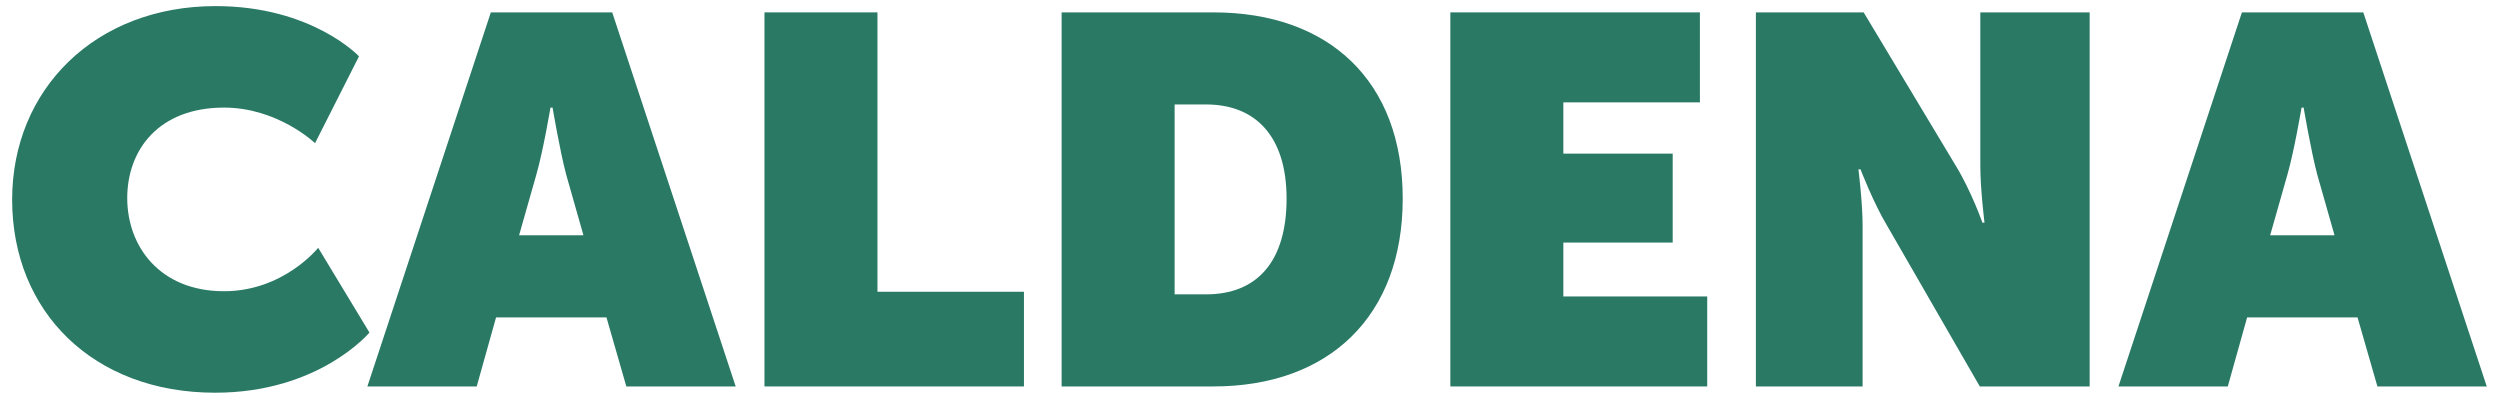 <?xml version="1.0" encoding="UTF-8" standalone="no"?><!DOCTYPE svg PUBLIC "-//W3C//DTD SVG 1.1//EN" "http://www.w3.org/Graphics/SVG/1.1/DTD/svg11.dtd"><svg width="100%" height="100%" viewBox="0 0 895 143" version="1.1" xmlns="http://www.w3.org/2000/svg" xmlns:xlink="http://www.w3.org/1999/xlink" xml:space="preserve" xmlns:serif="http://www.serif.com/" style="fill-rule:evenodd;clip-rule:evenodd;stroke-linejoin:round;stroke-miterlimit:2;"><rect id="Artboard1" x="0" y="0" width="894.603" height="142.776" style="fill:none;"/><g id="Warstwa-1" serif:id="Warstwa 1"></g><g id="Warstwa-11" serif:id="Warstwa 1"><path d="M77.203,2.184c34.459,0 51.317,17.98 51.317,17.98l-15.732,31.089c-0,0 -13.298,-12.733 -32.589,-12.733c-23.412,-0 -34.649,15.169 -34.649,32.398c0,17.234 11.611,33.34 34.649,33.34c21.352,-0 33.714,-15.546 33.714,-15.546l18.351,30.342c0,-0 -17.98,21.538 -55.25,21.538c-43.64,-0 -72.667,-29.031 -72.667,-69.109c0,-39.521 29.778,-69.299 72.856,-69.299" style="fill:#297965;fill-rule:nonzero;"/><path d="M208.87,84.216l-6.179,-21.724c-2.247,-8.428 -4.869,-23.972 -4.869,-23.972l-0.75,-0c-0,-0 -2.622,15.544 -5.057,23.972l-6.18,21.724l23.035,0Zm-33.149,-79.785l43.45,0l44.203,133.915l-39.146,-0l-7.115,-24.725l-39.521,0l-6.929,24.725l-39.142,-0l44.2,-133.915Z" style="fill:#297965;fill-rule:nonzero;"/><path d="M273.678,4.431l40.454,0l-0,100.015l52.442,-0l0,33.899l-92.896,0l-0,-133.914Z" style="fill:#297965;fill-rule:nonzero;"/><path d="M431.754,105.382c18.168,-0 28.842,-11.611 28.842,-34.274c-0,-22.476 -11.237,-33.714 -28.842,-33.714l-11.237,-0l0,67.988l11.237,-0Zm-51.694,-100.951l54.316,-0c41.392,-0 67.8,24.534 67.8,66.677c0,42.139 -26.408,67.237 -67.8,67.237l-54.316,-0l0,-133.914Z" style="fill:#297965;fill-rule:nonzero;"/><path d="M519.224,4.431l89.339,0l-0,32.214l-48.885,0l0,18.355l39.145,-0l-0,31.838l-39.145,-0l0,19.293l51.507,0l-0,32.214l-91.961,0l0,-133.914Z" style="fill:#297965;fill-rule:nonzero;"/><path d="M628.607,4.431l38.581,0l32.964,54.876c5.618,9.179 9.551,20.416 9.551,20.416l0.75,-0c0,-0 -1.5,-11.987 -1.5,-20.416l0,-54.876l39.145,0l0,133.914l-39.33,0l-33.154,-57.5c-4.867,-8.051 -9.551,-20.227 -9.551,-20.227l-0.749,-0c0,-0 1.5,11.801 1.5,20.227l-0,57.5l-38.207,0l-0,-133.914Z" style="fill:#297965;fill-rule:nonzero;"/><path d="M835.755,84.216l-6.183,-21.724c-2.246,-8.428 -4.868,-23.972 -4.868,-23.972l-0.75,-0c-0,-0 -2.622,15.544 -5.057,23.972l-6.18,21.724l23.038,0Zm-33.152,-79.785l43.453,0l44.2,133.915l-39.143,-0l-7.118,-24.725l-39.518,0l-6.932,24.725l-39.142,-0l44.2,-133.915Z" style="fill:#297965;fill-rule:nonzero;"/></g></svg>